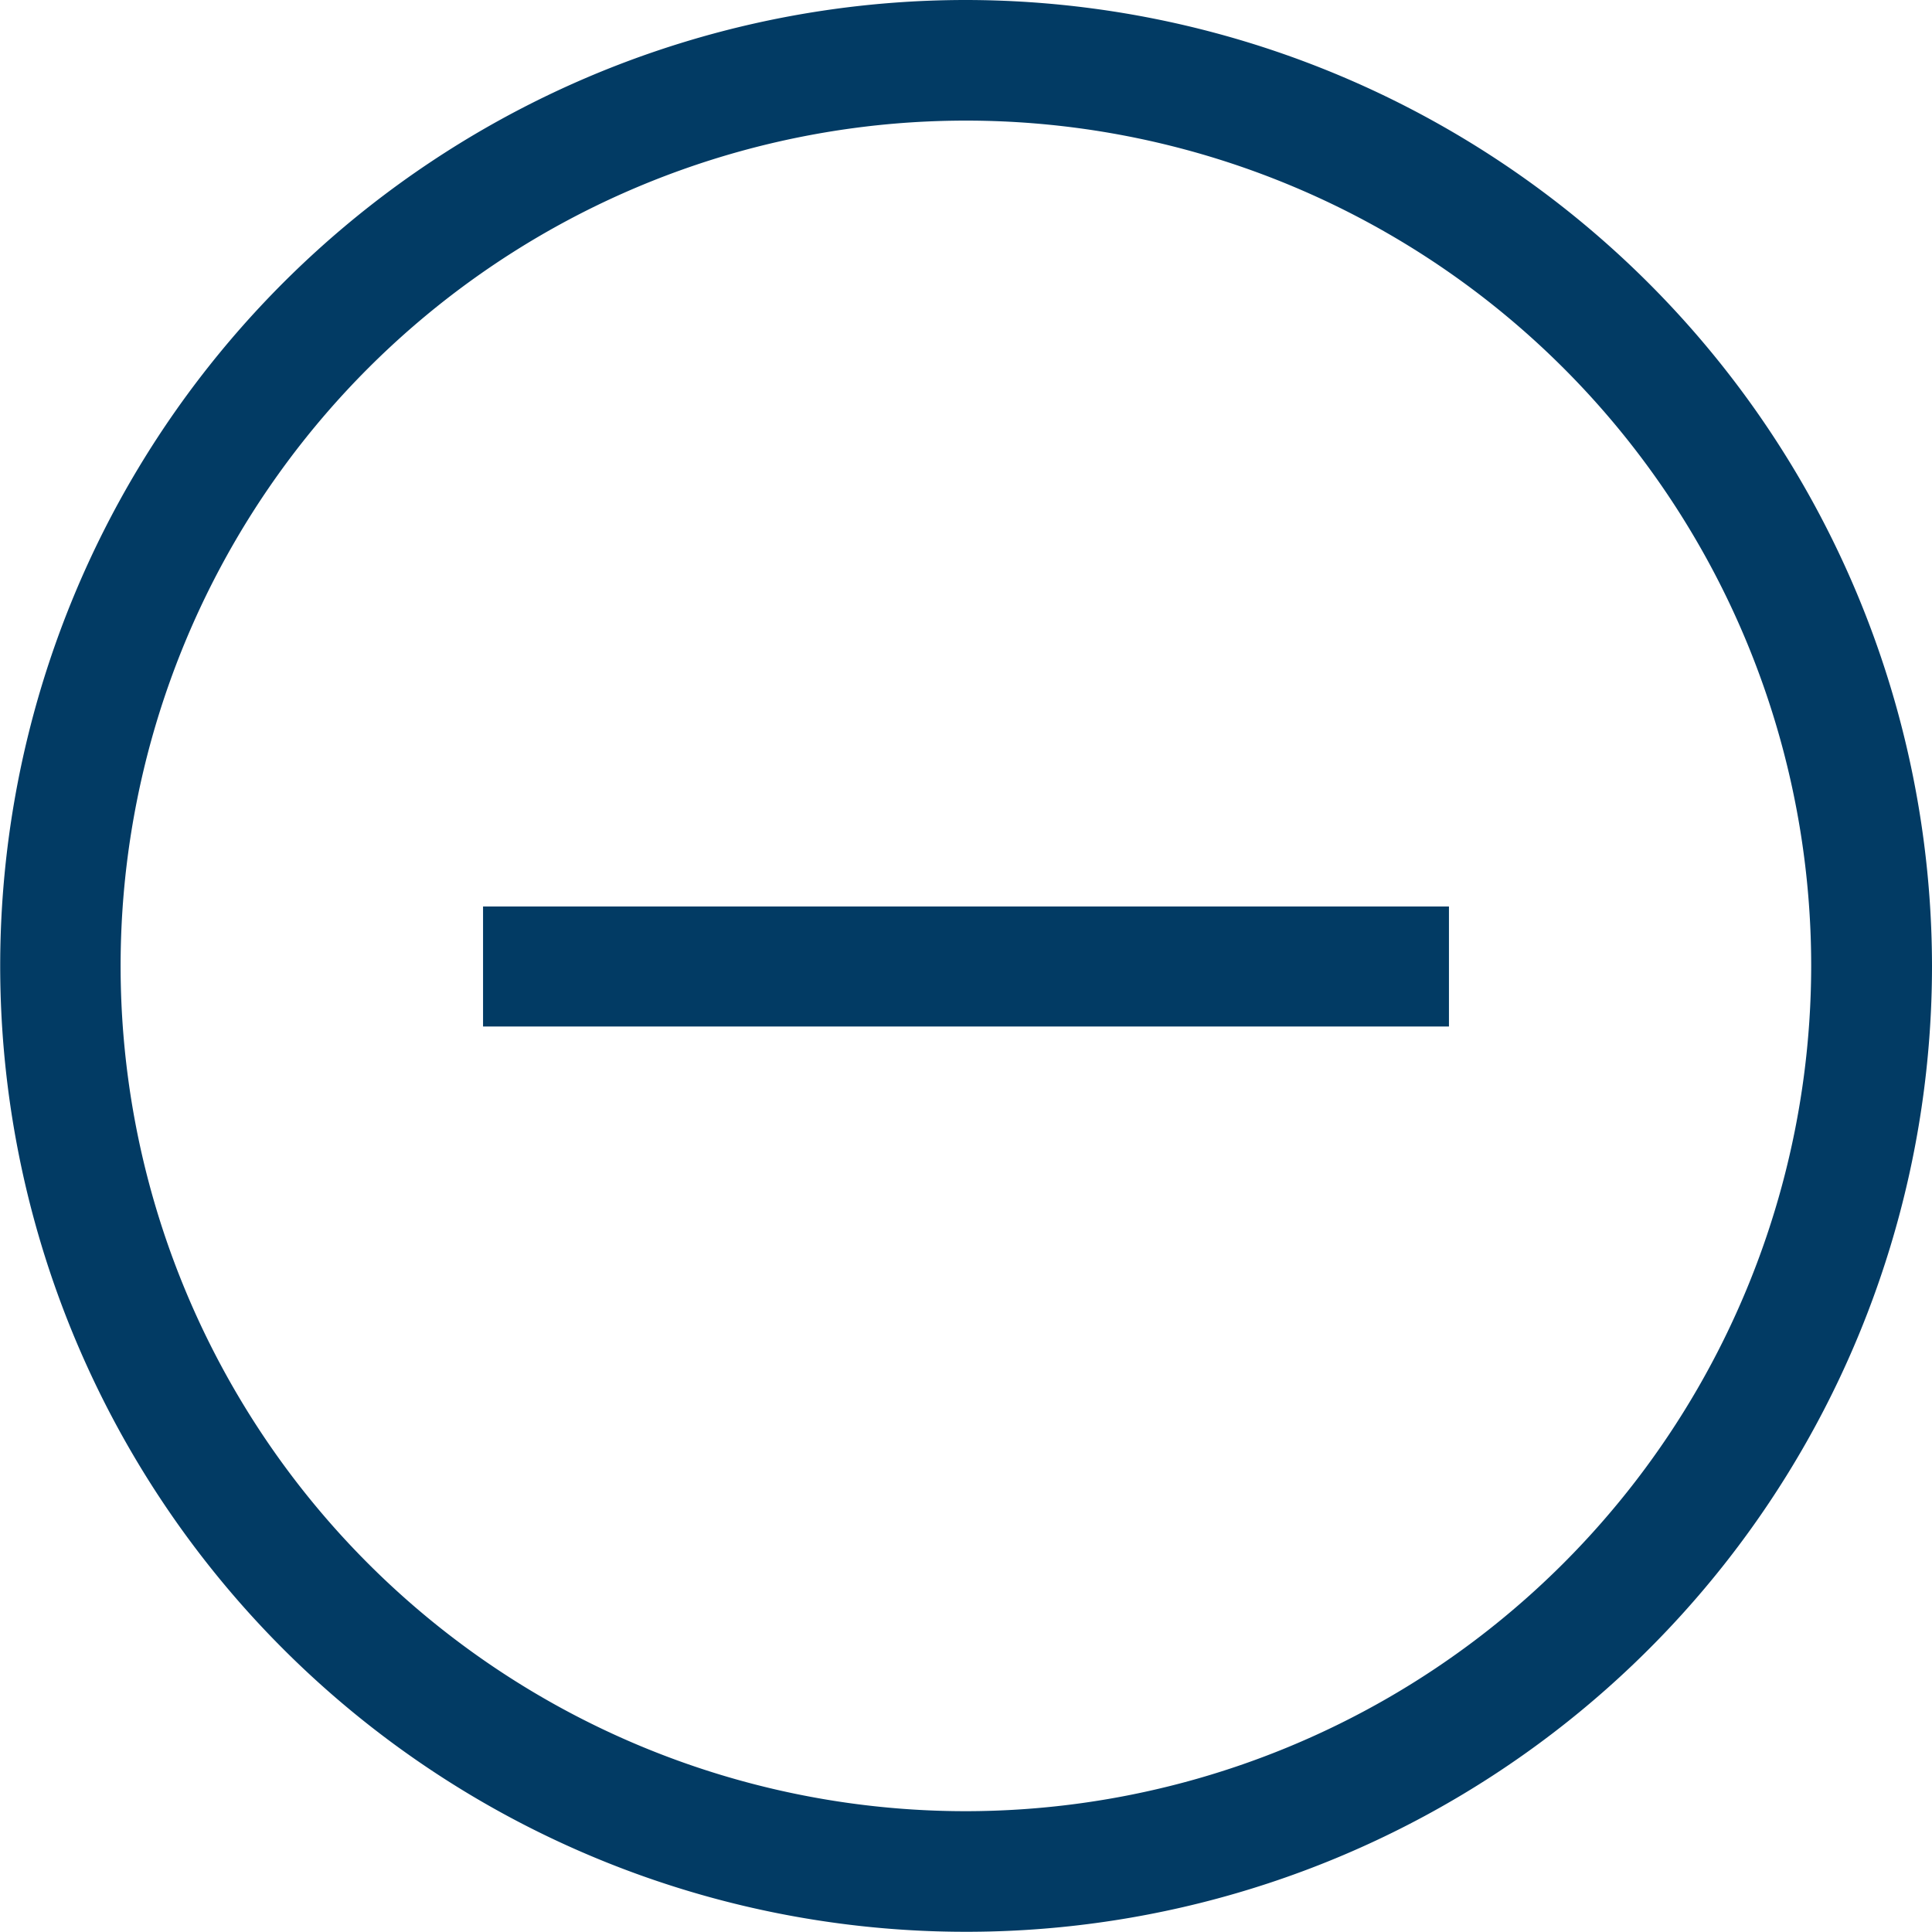 <svg id="signs" xmlns="http://www.w3.org/2000/svg" width="9.659" height="9.659" viewBox="0 0 9.659 9.659">
  <path id="Path_311" data-name="Path 311" d="M4.829,0A4.829,4.829,0,1,0,9.659,4.829,4.835,4.835,0,0,0,4.829,0Zm0,9.055A4.226,4.226,0,1,1,9.055,4.829,4.23,4.23,0,0,1,4.829,9.055Z" fill="#023b64"/>
  <path id="Path_312" data-name="Path 312" d="M137.782,139.9v.6h4.829v-.6Z" transform="translate(-135.367 -135.368)" fill="#023b64"/>
</svg>
